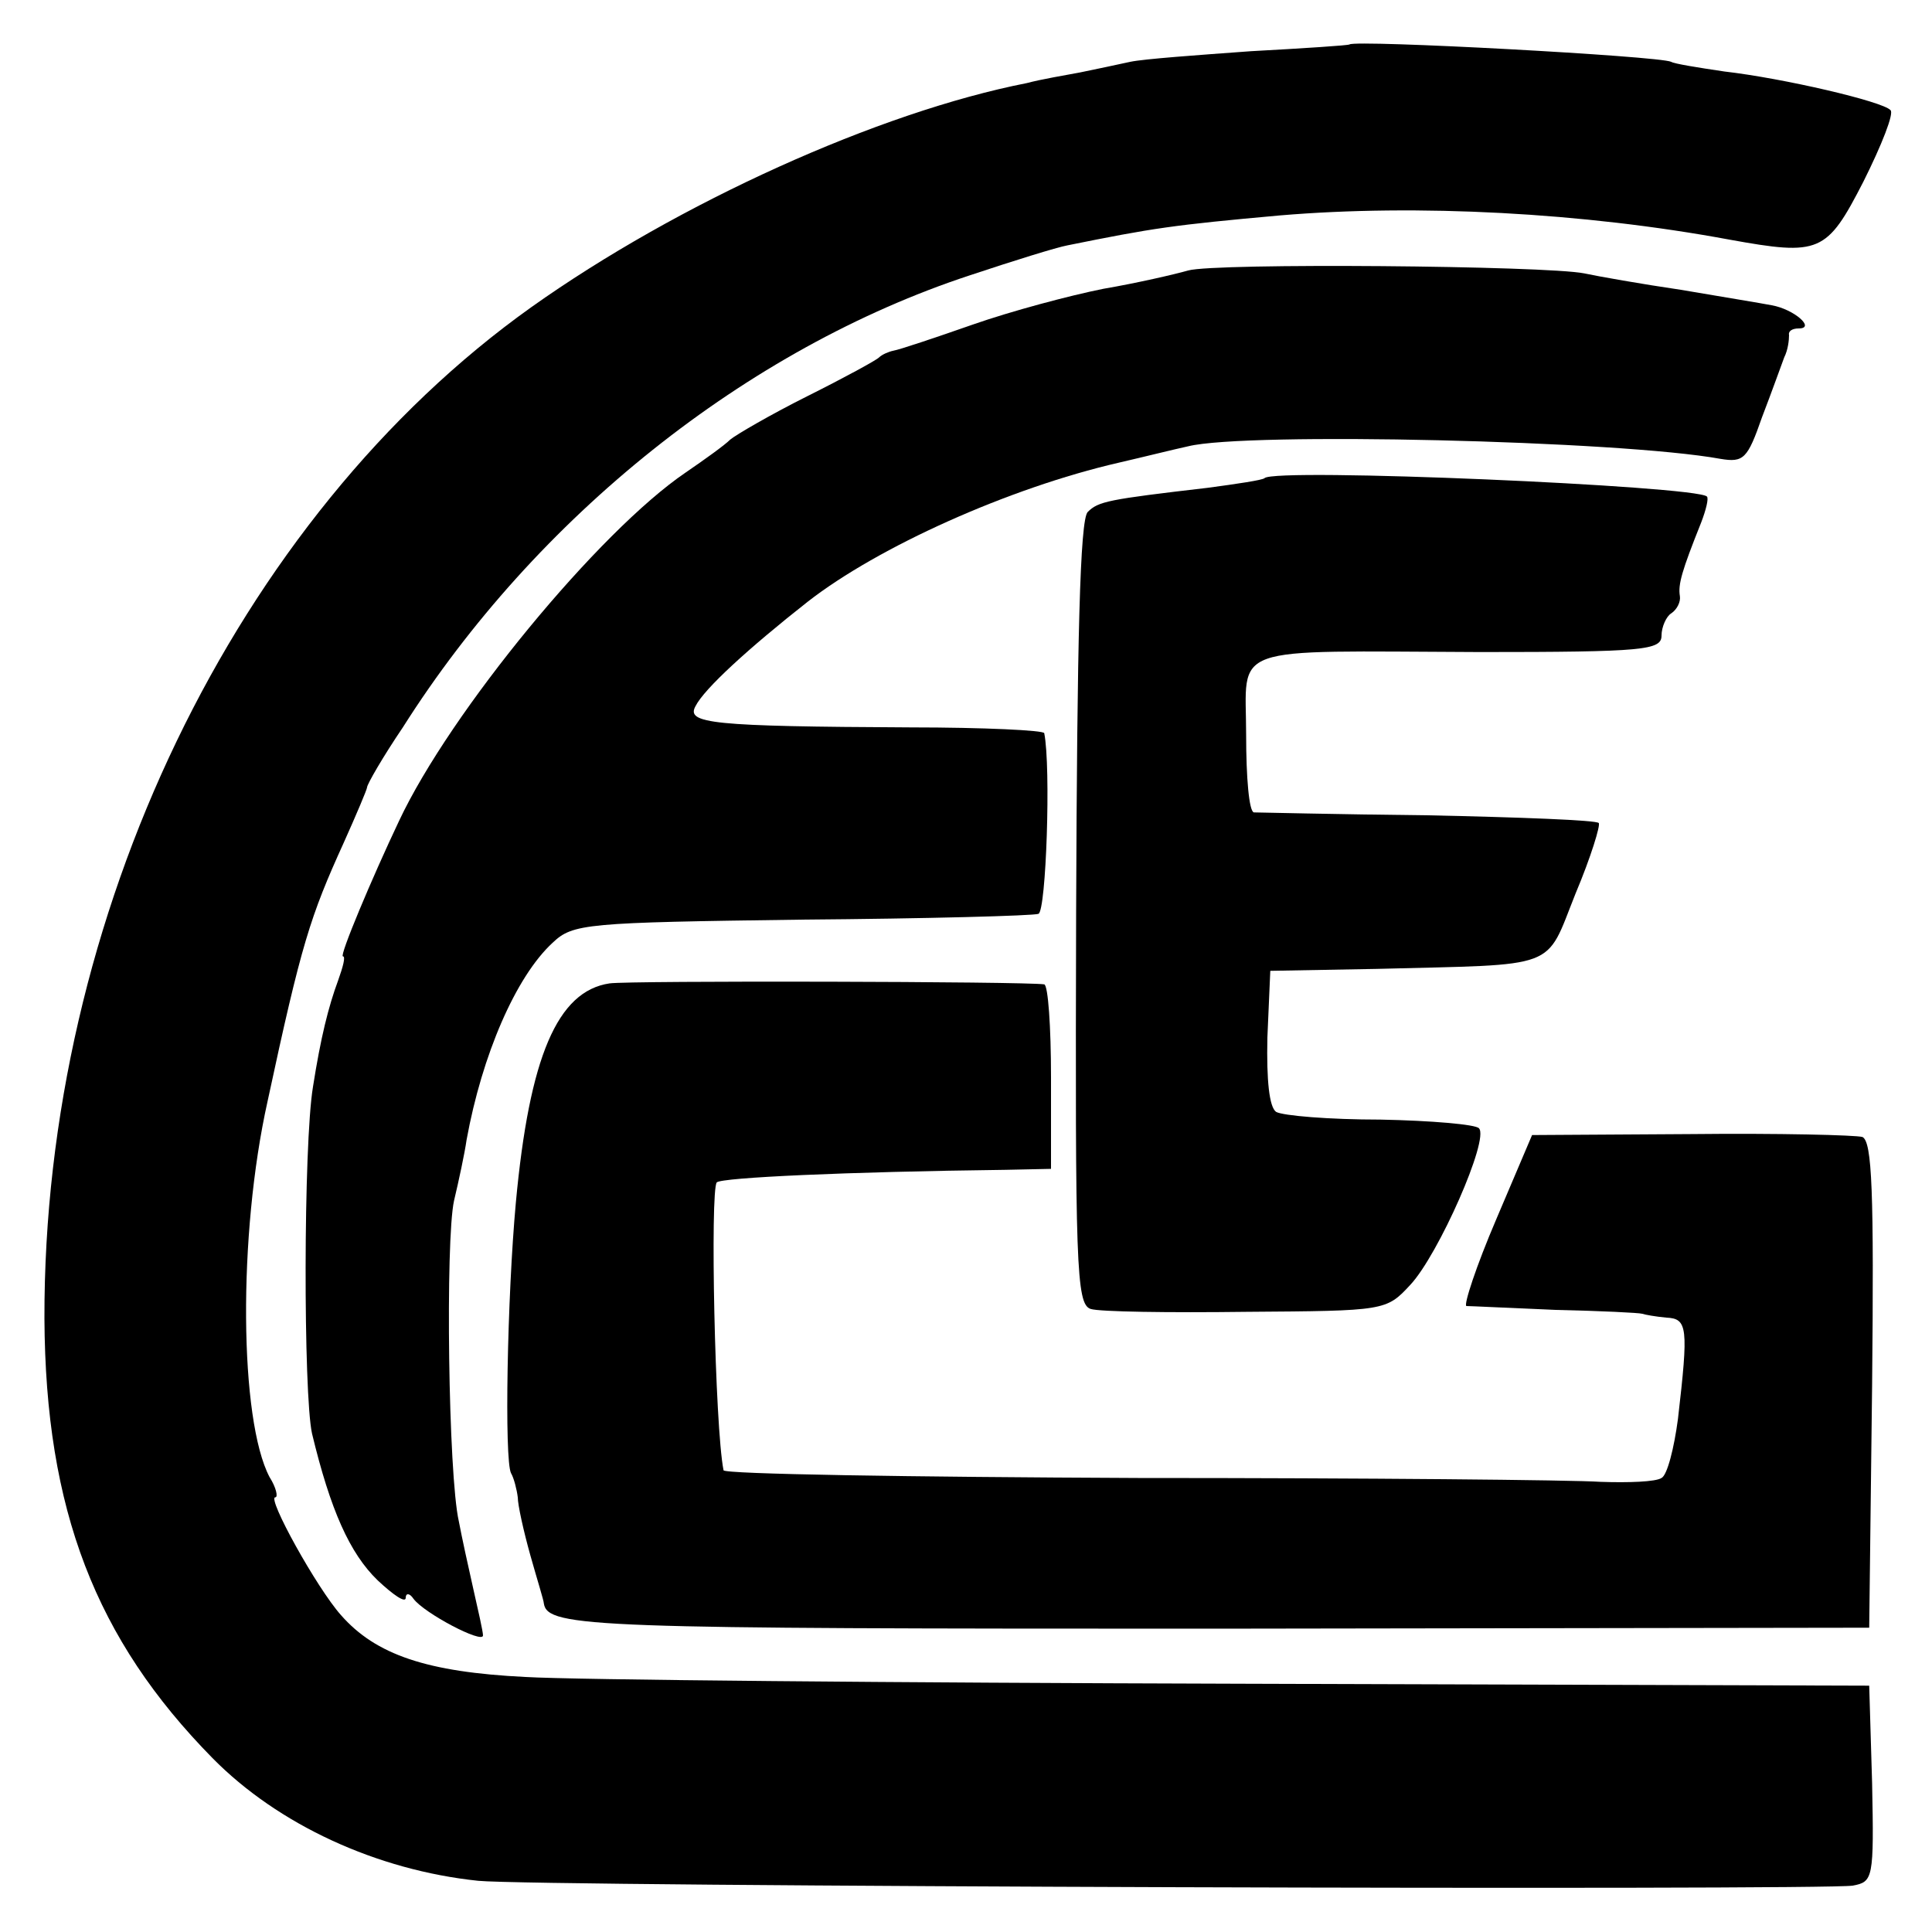 <?xml version="1.0" standalone="no"?>
<!DOCTYPE svg PUBLIC "-//W3C//DTD SVG 20010904//EN"
 "http://www.w3.org/TR/2001/REC-SVG-20010904/DTD/svg10.dtd">
<svg version="1.0" xmlns="http://www.w3.org/2000/svg"
 width="200pt" height="200pt" viewBox="0 0 200 200"
 preserveAspectRatio="xMidYMid meet">
<g transform="translate(0,200) scale(0.1,-0.1)"
fill="#000000" stroke="none">
<path d="M1397 1954 c-1 -1 -47 -4 -102 -7 -55 -4 -111 -8 -125 -11 -14 -3
-37 -8 -52 -11 -16 -3 -40 -7 -55 -11 -153 -30 -361 -124 -513 -232 -306 -218
-505 -631 -504 -1047 1 -198 53 -332 174 -455 68 -69 170 -116 275 -127 59 -6
1390 -10 1423 -5 21 4 22 7 20 106 l-3 101 -650 2 c-357 1 -691 4 -741 7 -102
5 -155 23 -191 64 -25 28 -77 122 -68 122 3 0 1 10 -6 21 -31 59 -33 250 -2
389 35 163 44 191 79 268 13 29 24 55 24 57 0 3 16 31 37 62 138 218 356 392
587 468 45 15 90 29 101 31 89 18 109 21 220 31 142 12 314 3 465 -25 94 -17
101 -14 139 60 19 38 32 71 28 74 -8 9 -111 33 -172 40 -27 4 -52 8 -55 10
-12 6 -327 23 -333 18z"/>
<path d="M1230 1720 c-14 -4 -53 -13 -88 -19 -35 -7 -95 -23 -135 -37 -40 -14
-76 -26 -82 -27 -5 -1 -12 -4 -15 -7 -3 -3 -36 -21 -74 -40 -38 -19 -74 -40
-80 -45 -6 -6 -27 -21 -46 -34 -90 -61 -244 -248 -297 -361 -28 -59 -62 -140
-58 -140 3 0 0 -11 -5 -25 -10 -27 -18 -59 -26 -110 -10 -60 -10 -318 -1 -359
19 -79 39 -124 68 -152 16 -15 29 -24 29 -18 0 5 4 5 8 -1 11 -15 72 -47 72
-38 0 4 -5 26 -10 48 -5 22 -12 54 -15 70 -11 48 -14 291 -5 332 5 21 11 49
13 63 16 88 51 169 89 204 21 20 34 21 258 24 129 1 240 4 245 6 8 3 13 152 6
187 0 3 -63 6 -138 6 -207 1 -233 4 -223 22 9 18 55 60 116 108 73 57 209 118
322 144 26 6 58 14 72 17 60 15 447 6 551 -13 24 -4 28 0 43 43 10 26 20 54
23 62 4 8 5 18 5 23 -1 4 3 7 10 7 18 0 -5 20 -28 24 -10 2 -53 9 -94 16 -41
6 -86 14 -100 17 -40 8 -382 11 -410 3z"/>
<path d="M1309 1505 c-2 -2 -29 -6 -59 -10 -103 -12 -113 -14 -124 -25 -8 -8
-11 -131 -12 -415 -1 -365 0 -405 15 -410 9 -3 81 -4 161 -3 144 1 145 1 170
28 29 31 82 151 71 162 -3 4 -50 8 -102 9 -53 0 -101 4 -108 8 -7 5 -10 32 -9
77 l3 69 110 2 c191 5 174 -2 206 78 16 38 26 71 24 73 -2 3 -82 6 -177 8 -95
1 -176 3 -180 3 -5 1 -8 36 -8 80 0 95 -23 87 242 86 170 0 188 2 188 17 0 9
5 20 10 23 6 4 10 12 9 18 -2 12 2 26 22 76 5 13 8 25 6 27 -11 11 -448 30
-458 19z"/>
<path d="M631 982 c-54 -8 -83 -76 -97 -227 -9 -98 -12 -266 -5 -280 3 -5 6
-17 7 -25 0 -8 6 -35 13 -60 7 -25 14 -47 14 -50 4 -25 53 -26 696 -26 l676 1
3 251 c2 201 0 252 -10 257 -7 2 -87 4 -178 3 l-164 -1 -37 -87 c-21 -49 -34
-89 -31 -90 4 0 45 -2 92 -4 47 -1 87 -3 90 -4 3 -1 14 -3 25 -4 22 -1 23 -10
12 -105 -4 -30 -11 -58 -17 -61 -6 -4 -34 -5 -63 -4 -29 2 -244 4 -479 4 -236
1 -429 4 -429 8 -9 45 -14 290 -7 298 5 5 134 11 299 13 l47 1 0 95 c0 52 -3
95 -7 96 -19 3 -430 4 -450 1z"/>
</g>
</svg>
